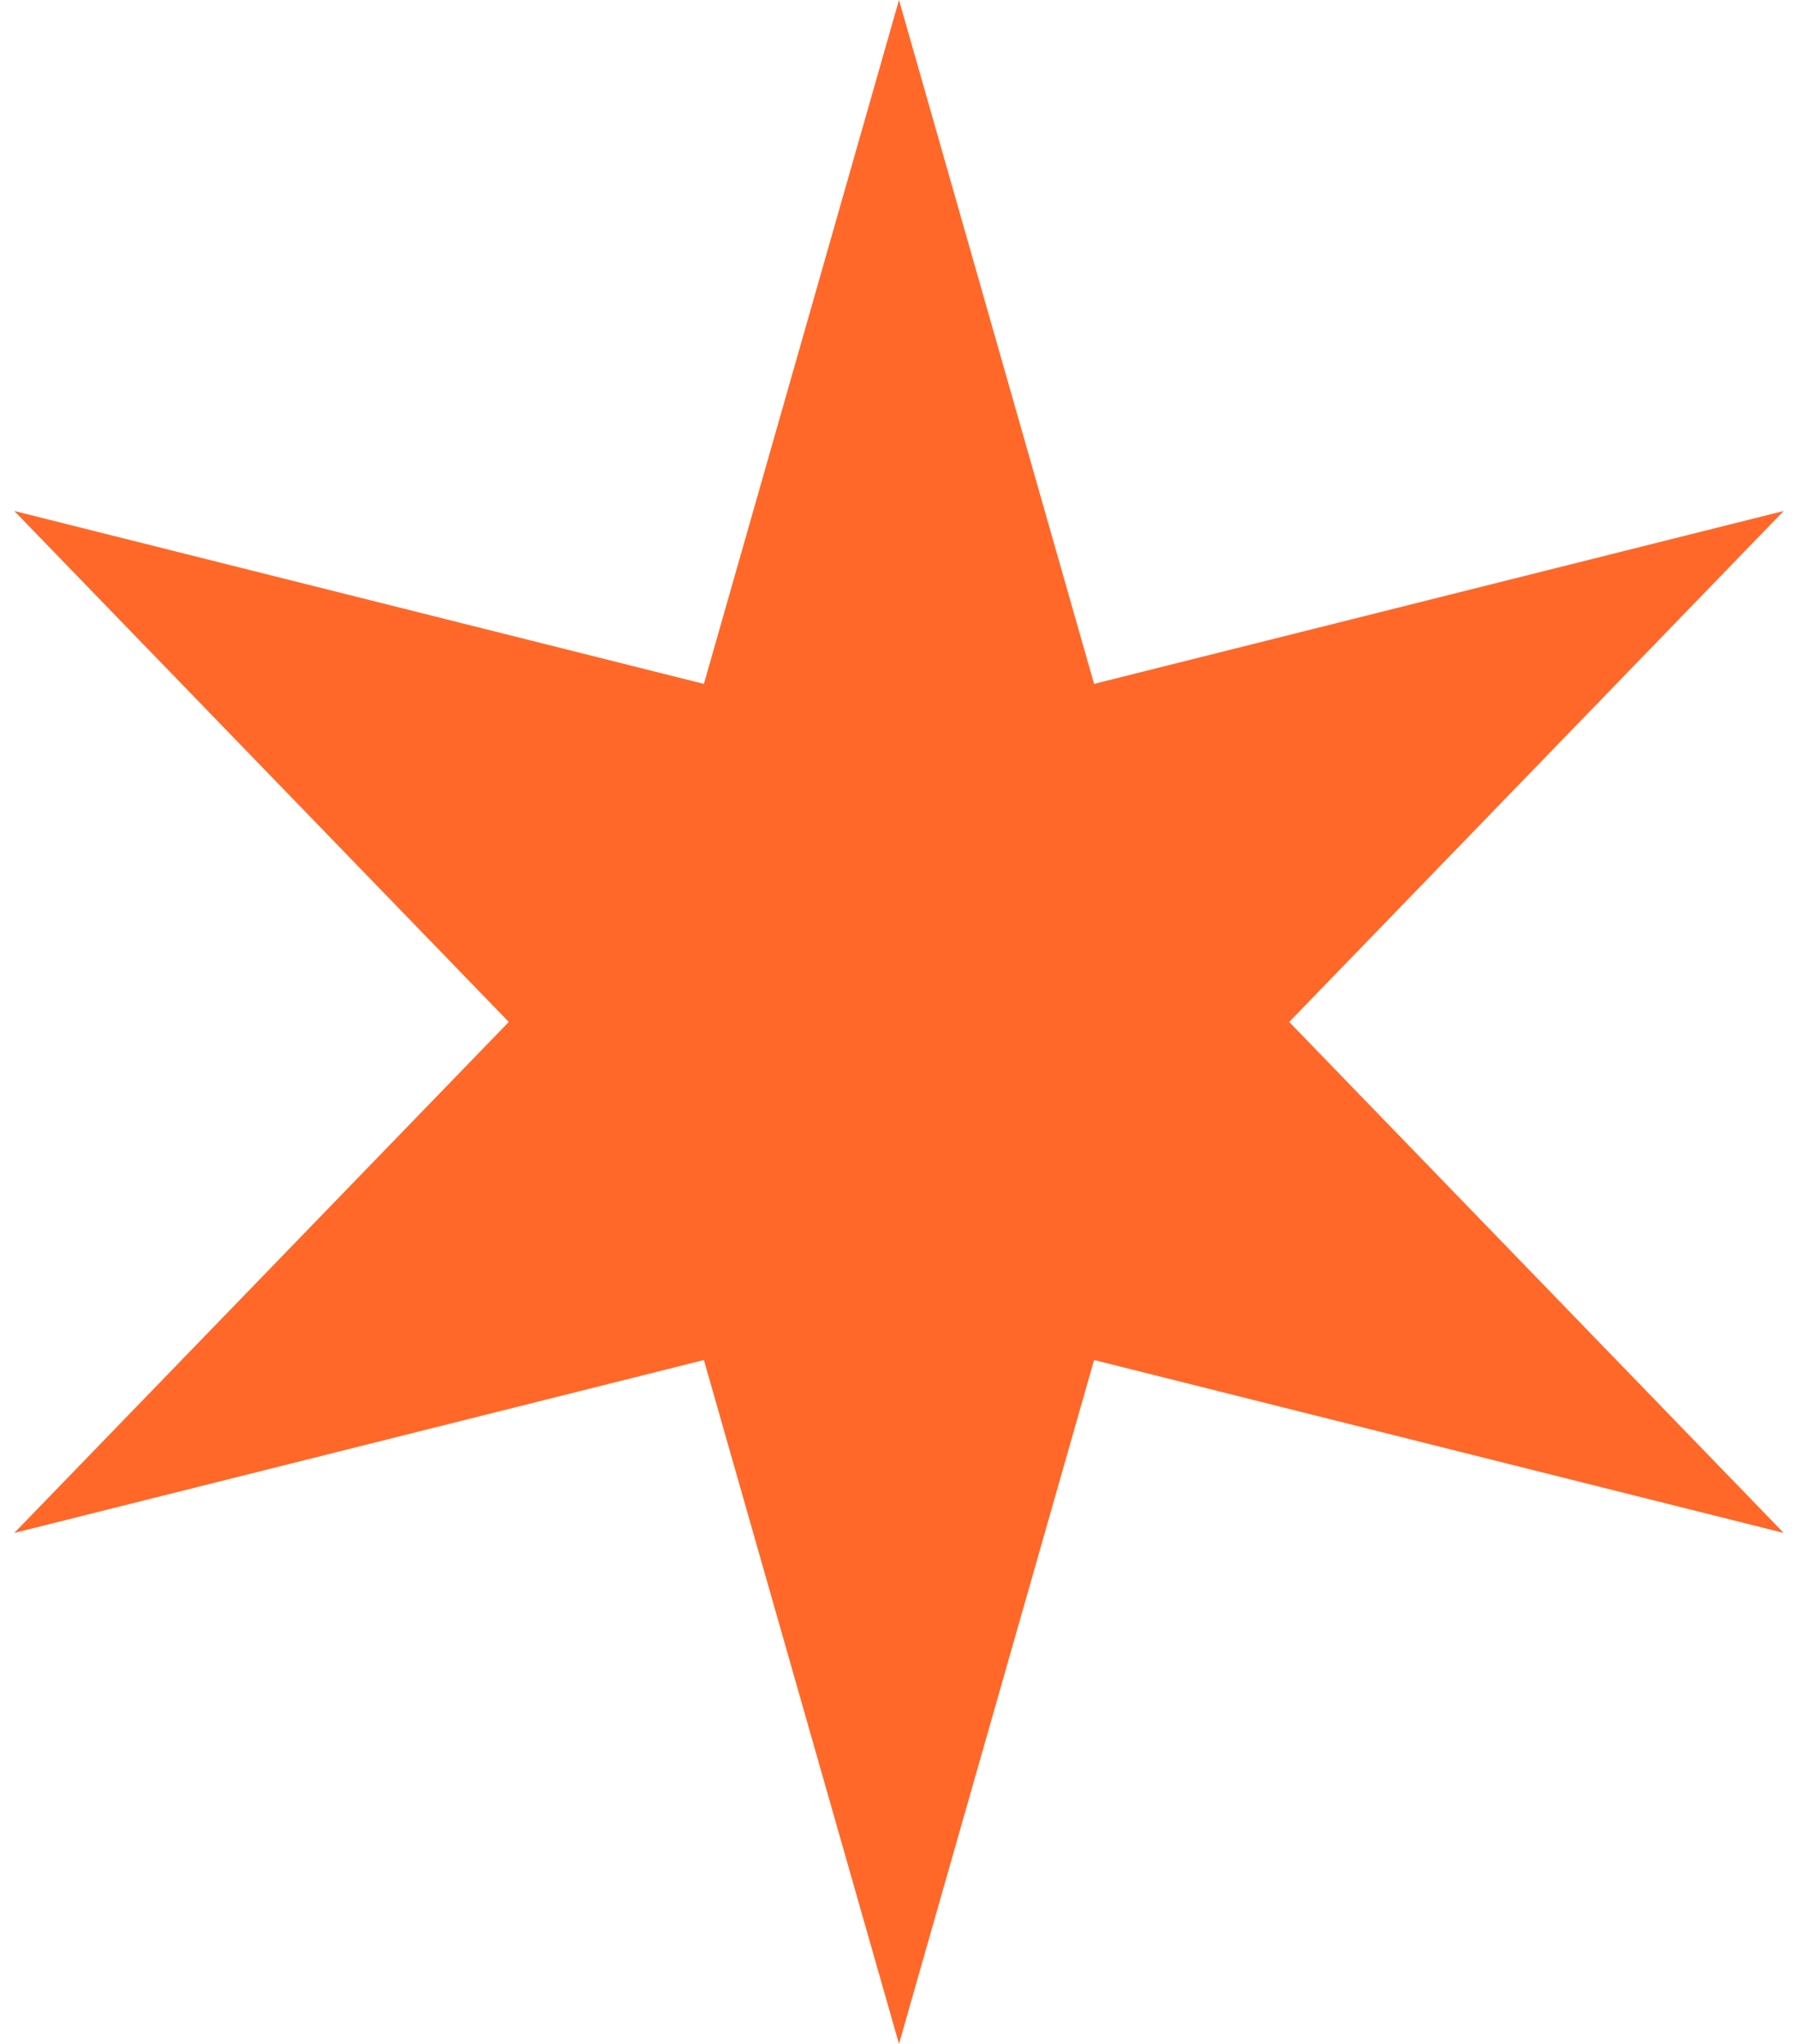 <svg width="88" height="100" viewBox="0 0 88 100" fill="none" xmlns="http://www.w3.org/2000/svg">
<path d="M44 0L53.549 33.46L87.301 25L63.098 50L87.301 75L53.549 66.54L44 100L34.451 66.54L0.699 75L24.902 50L0.699 25L34.451 33.46L44 0Z" fill="#FF6829"/>
</svg>
